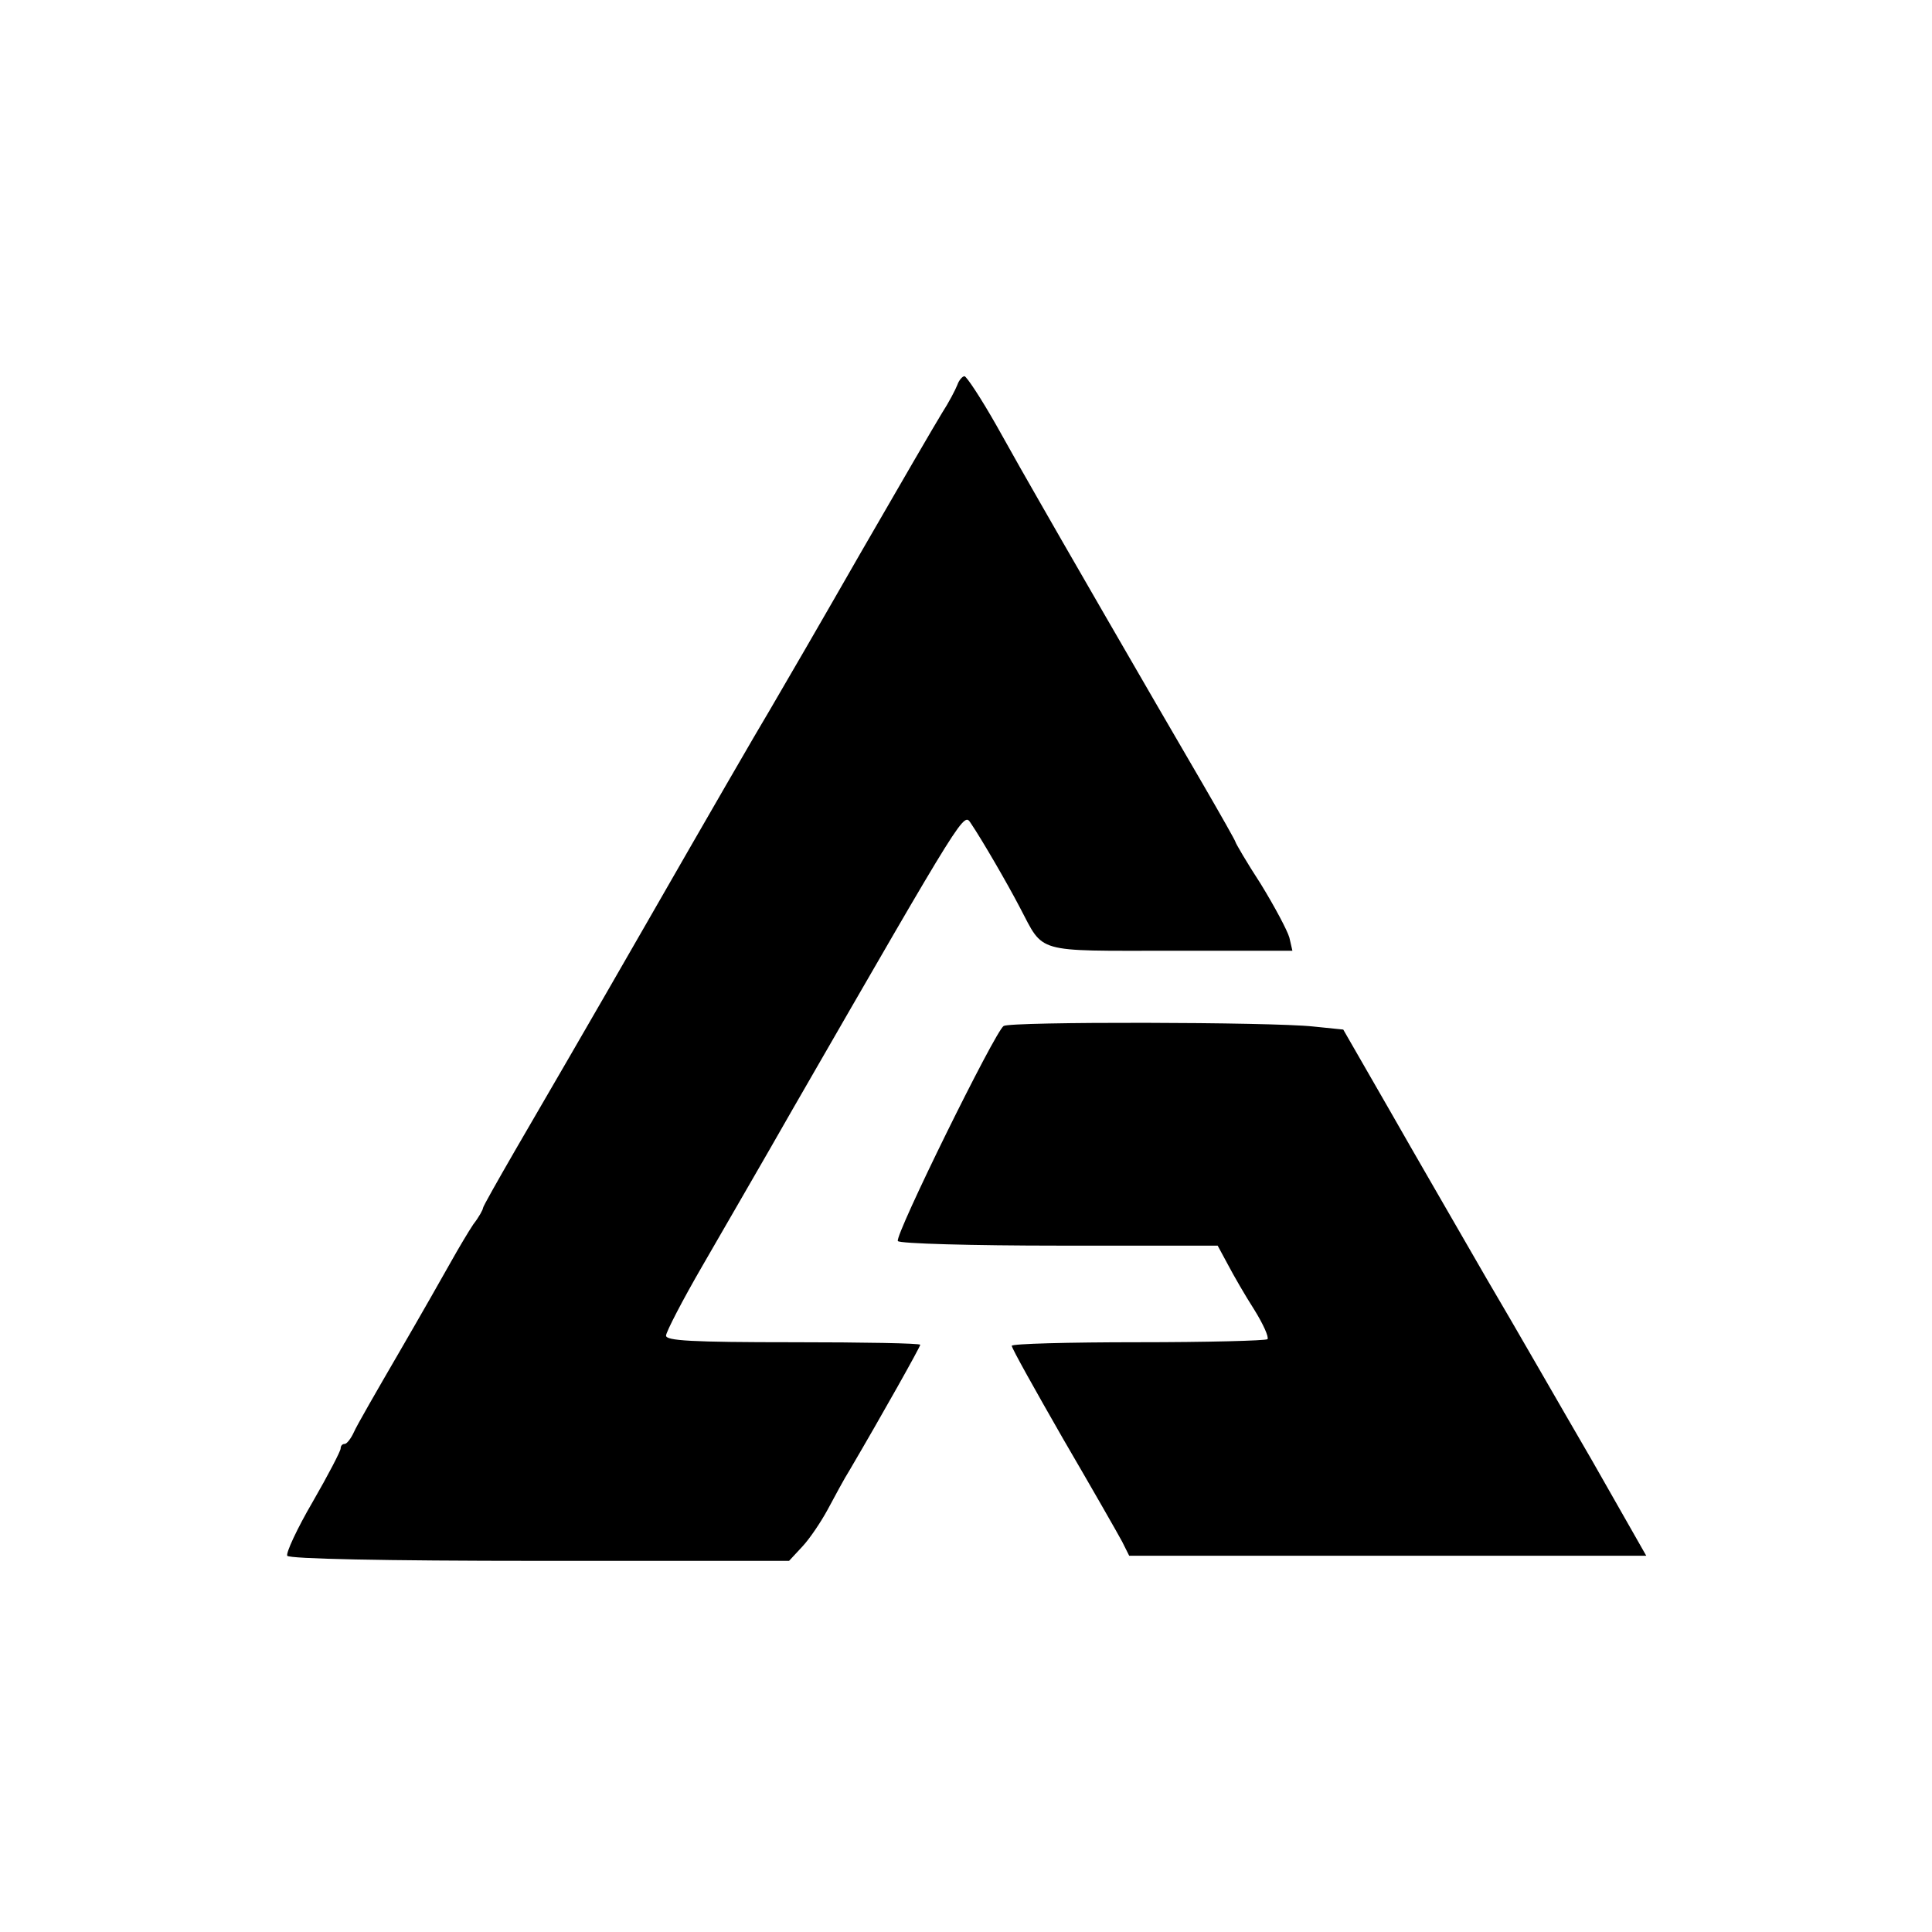 <?xml version="1.0" standalone="no"?>
<!DOCTYPE svg PUBLIC "-//W3C//DTD SVG 20010904//EN"
 "http://www.w3.org/TR/2001/REC-SVG-20010904/DTD/svg10.dtd">
<svg version="1.0" xmlns="http://www.w3.org/2000/svg"
 width="380pt" height="380pt" viewBox="0 0 380 380"
 preserveAspectRatio="xMidYMid meet">
<g transform="translate(0,380) scale(0.1,-0.1)"
fill="#000000" stroke="none">
<path d="M1883 3043 c-4 -10 -17 -35 -30 -55 -13 -21 -85 -145 -160 -275 -75
-131 -155 -269 -178 -308 -23 -38 -131 -225 -240 -415 -109 -190 -227 -393
-262 -453 -34 -59 -63 -110 -63 -113 0 -3 -8 -18 -19 -32 -10 -15 -29 -47 -43
-72 -14 -25 -60 -106 -103 -180 -43 -74 -84 -145 -89 -157 -6 -13 -14 -23 -18
-23 -5 0 -8 -4 -8 -9 0 -5 -25 -53 -55 -105 -31 -53 -53 -101 -50 -106 4 -6
188 -10 497 -10 l490 0 26 28 c15 16 37 49 50 73 13 24 32 60 44 79 64 109
138 241 138 245 0 3 -112 5 -250 5 -200 0 -250 3 -250 13 0 7 32 69 72 138 39
68 120 207 178 309 344 597 335 582 350 560 21 -31 71 -117 96 -165 48 -91 27
-85 297 -85 l239 0 -6 26 c-4 14 -29 61 -56 105 -28 43 -50 81 -50 83 0 2 -30
55 -66 117 -104 178 -292 504 -322 557 -15 26 -52 91 -82 145 -30 53 -59 97
-63 97 -4 0 -11 -8 -14 -17z"/>
<path d="M1974 1782 c-17 -11 -215 -413 -208 -423 3 -5 146 -9 317 -9 l312 0
20 -37 c11 -21 34 -61 52 -89 18 -29 29 -54 26 -58 -4 -3 -118 -6 -255 -6
-136 0 -248 -3 -248 -7 0 -5 46 -87 101 -183 56 -96 108 -187 116 -202 l14
-28 509 0 508 0 -107 188 c-60 103 -152 264 -207 357 -54 94 -140 242 -190
330 l-92 160 -59 6 c-82 9 -596 10 -609 1z"/>
</g>
</svg>
